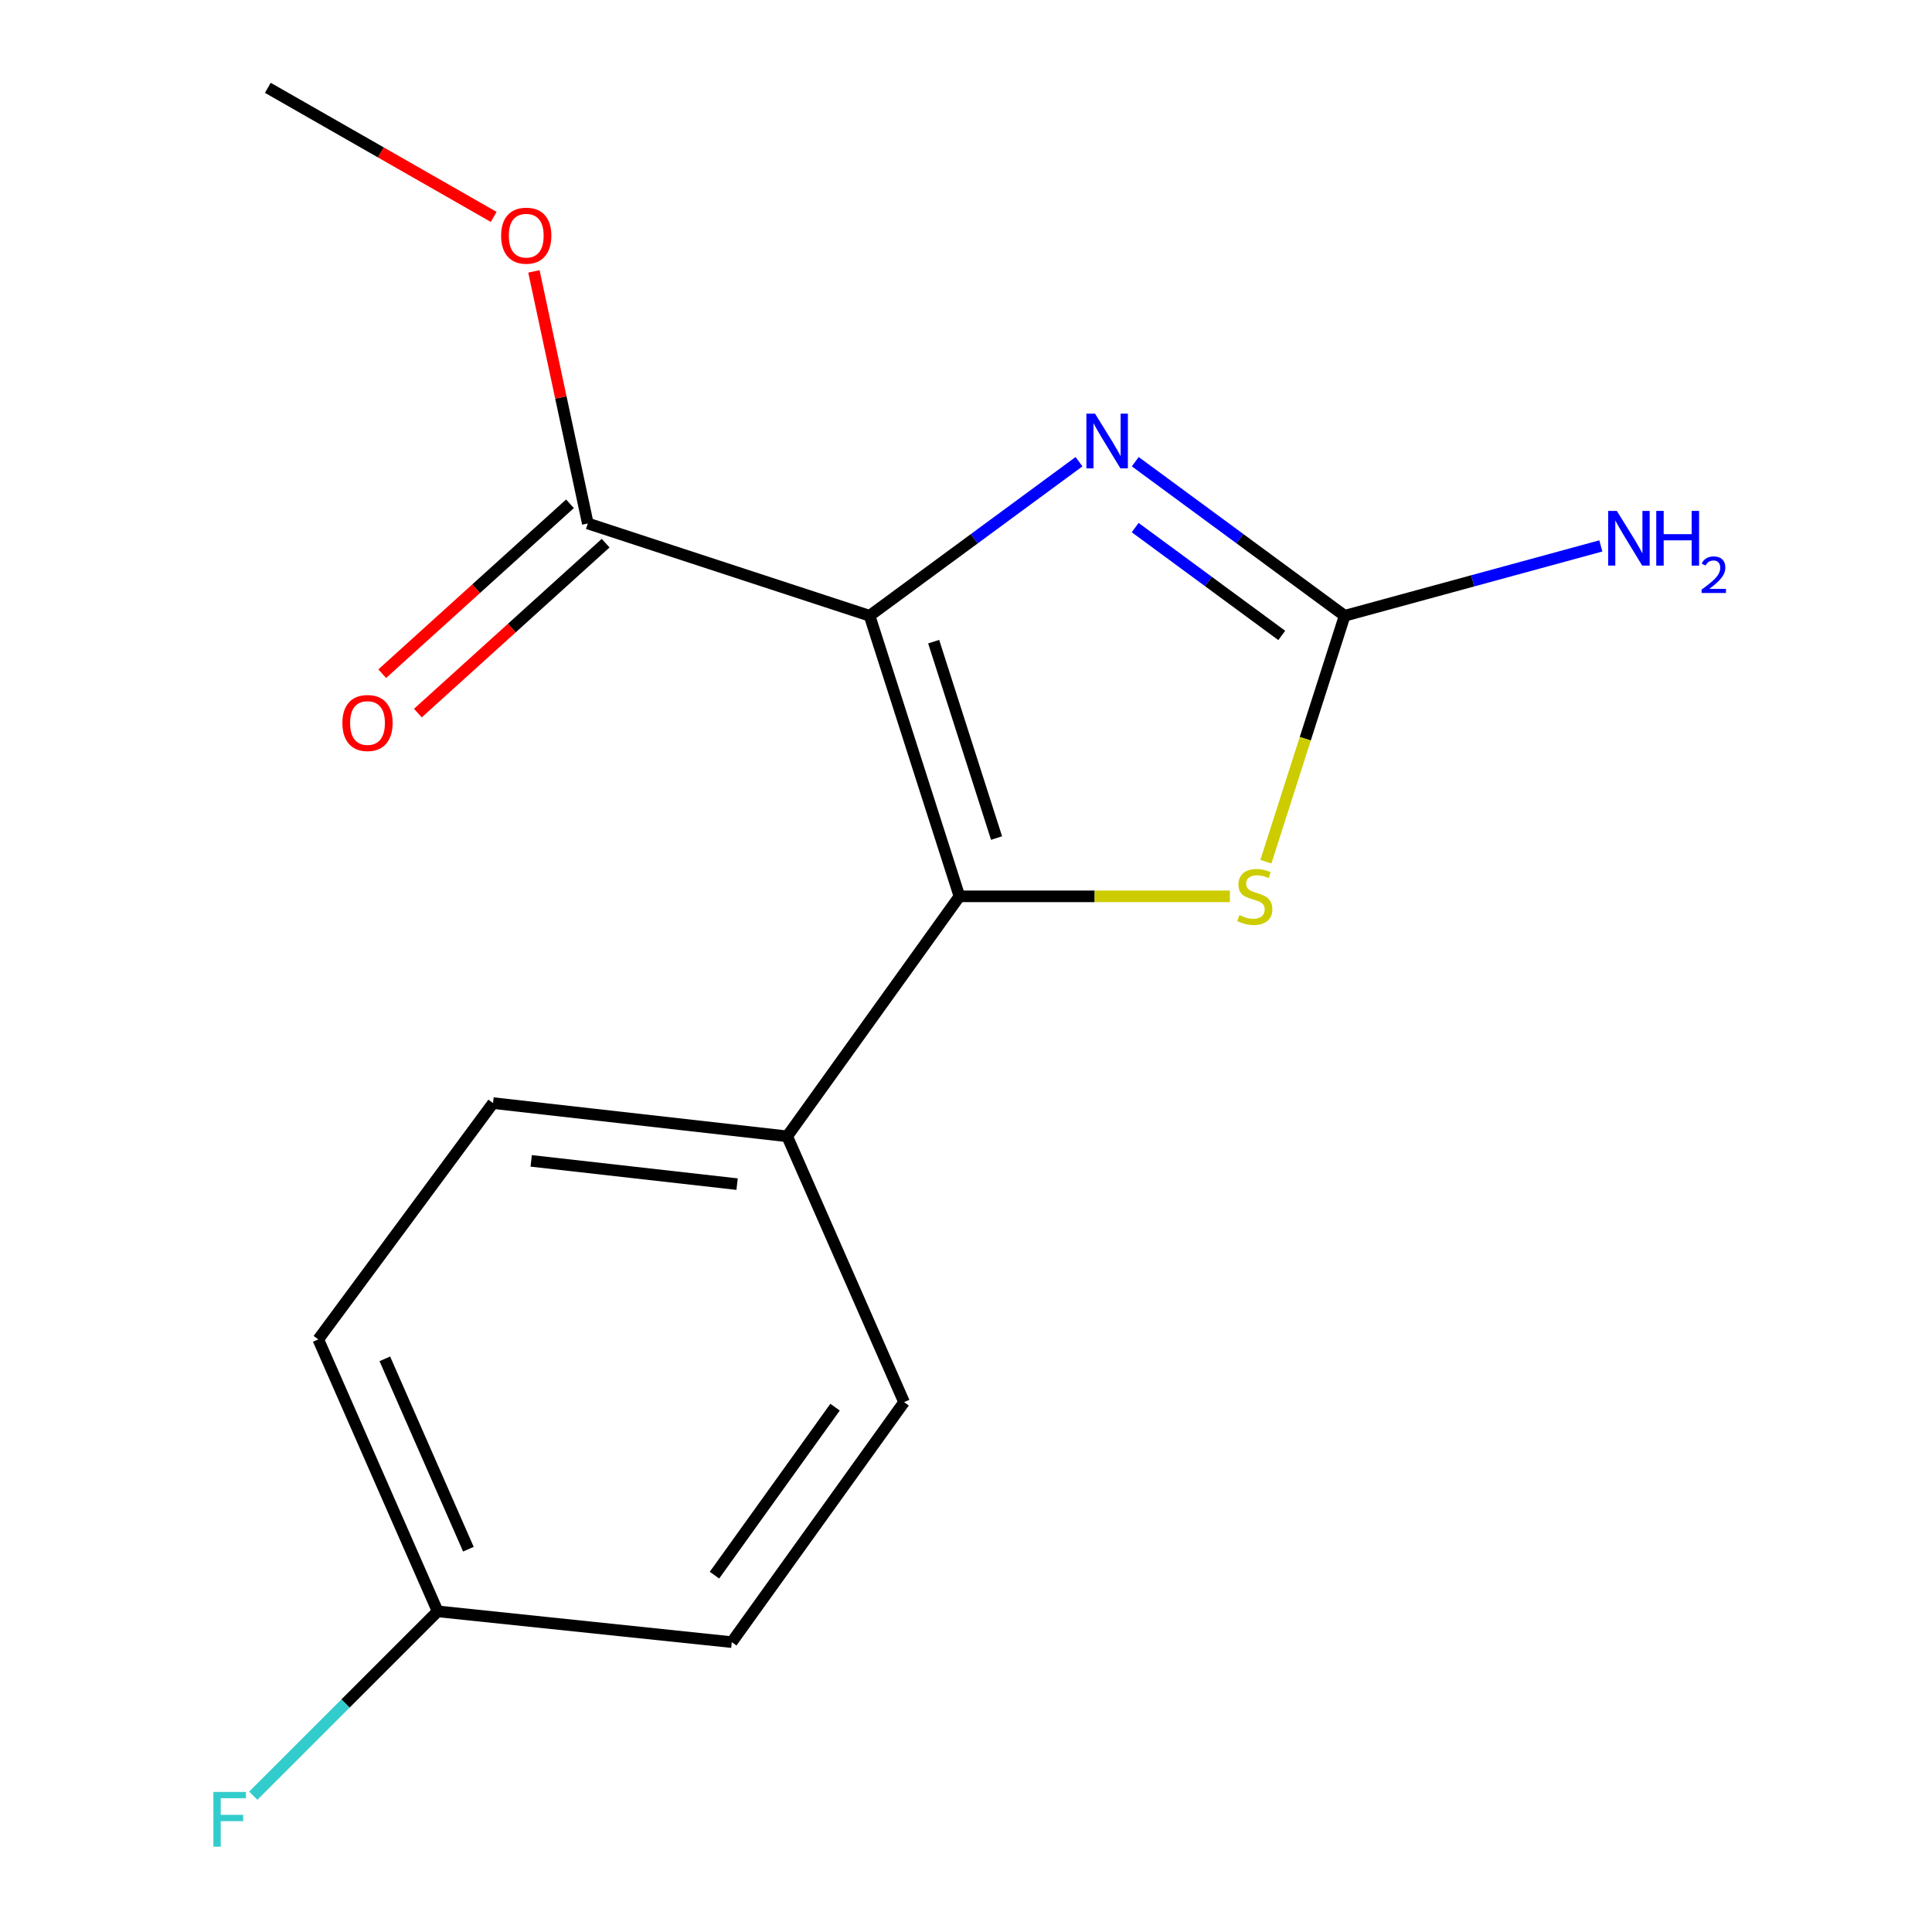 <?xml version='1.0' encoding='iso-8859-1'?>
<svg version='1.1' baseProfile='full'
              xmlns='http://www.w3.org/2000/svg'
                      xmlns:rdkit='http://www.rdkit.org/xml'
                      xmlns:xlink='http://www.w3.org/1999/xlink'
                  xml:space='preserve'
width='1000px' height='1000px' viewBox='0 0 1000 1000'>
<!-- END OF HEADER -->
<rect style='opacity:1.0;fill:#FFFFFF;stroke:none' width='1000' height='1000' x='0' y='0'> </rect>
<path class='bond-0' d='M 450.101,318.718 L 496.605,463.942' style='fill:none;fill-rule:evenodd;stroke:#000000;stroke-width:6px;stroke-linecap:butt;stroke-linejoin:miter;stroke-opacity:1' />
<path class='bond-0' d='M 483.266,332.115 L 515.818,433.773' style='fill:none;fill-rule:evenodd;stroke:#000000;stroke-width:6px;stroke-linecap:butt;stroke-linejoin:miter;stroke-opacity:1' />
<path class='bond-1' d='M 450.101,318.718 L 504.299,278.844' style='fill:none;fill-rule:evenodd;stroke:#000000;stroke-width:6px;stroke-linecap:butt;stroke-linejoin:miter;stroke-opacity:1' />
<path class='bond-1' d='M 504.299,278.844 L 558.496,238.97' style='fill:none;fill-rule:evenodd;stroke:#0000FF;stroke-width:6px;stroke-linecap:butt;stroke-linejoin:miter;stroke-opacity:1' />
<path class='bond-4' d='M 450.101,318.718 L 304.25,270.946' style='fill:none;fill-rule:evenodd;stroke:#000000;stroke-width:6px;stroke-linecap:butt;stroke-linejoin:miter;stroke-opacity:1' />
<path class='bond-3' d='M 496.605,463.942 L 566.593,463.942' style='fill:none;fill-rule:evenodd;stroke:#000000;stroke-width:6px;stroke-linecap:butt;stroke-linejoin:miter;stroke-opacity:1' />
<path class='bond-3' d='M 566.593,463.942 L 636.582,463.942' style='fill:none;fill-rule:evenodd;stroke:#CCCC00;stroke-width:6px;stroke-linecap:butt;stroke-linejoin:miter;stroke-opacity:1' />
<path class='bond-5' d='M 496.605,463.942 L 407.447,588.161' style='fill:none;fill-rule:evenodd;stroke:#000000;stroke-width:6px;stroke-linecap:butt;stroke-linejoin:miter;stroke-opacity:1' />
<path class='bond-2' d='M 587.608,238.971 L 641.798,278.844' style='fill:none;fill-rule:evenodd;stroke:#0000FF;stroke-width:6px;stroke-linecap:butt;stroke-linejoin:miter;stroke-opacity:1' />
<path class='bond-2' d='M 641.798,278.844 L 695.988,318.718' style='fill:none;fill-rule:evenodd;stroke:#000000;stroke-width:6px;stroke-linecap:butt;stroke-linejoin:miter;stroke-opacity:1' />
<path class='bond-2' d='M 587.567,273.083 L 625.5,300.994' style='fill:none;fill-rule:evenodd;stroke:#0000FF;stroke-width:6px;stroke-linecap:butt;stroke-linejoin:miter;stroke-opacity:1' />
<path class='bond-2' d='M 625.5,300.994 L 663.433,328.905' style='fill:none;fill-rule:evenodd;stroke:#000000;stroke-width:6px;stroke-linecap:butt;stroke-linejoin:miter;stroke-opacity:1' />
<path class='bond-7' d='M 695.988,318.718 L 762.286,300.642' style='fill:none;fill-rule:evenodd;stroke:#000000;stroke-width:6px;stroke-linecap:butt;stroke-linejoin:miter;stroke-opacity:1' />
<path class='bond-7' d='M 762.286,300.642 L 828.584,282.567' style='fill:none;fill-rule:evenodd;stroke:#0000FF;stroke-width:6px;stroke-linecap:butt;stroke-linejoin:miter;stroke-opacity:1' />
<path class='bond-16' d='M 695.988,318.718 L 675.607,382.364' style='fill:none;fill-rule:evenodd;stroke:#000000;stroke-width:6px;stroke-linecap:butt;stroke-linejoin:miter;stroke-opacity:1' />
<path class='bond-16' d='M 675.607,382.364 L 655.226,446.01' style='fill:none;fill-rule:evenodd;stroke:#CCCC00;stroke-width:6px;stroke-linecap:butt;stroke-linejoin:miter;stroke-opacity:1' />
<path class='bond-6' d='M 295.024,260.751 L 246.432,304.728' style='fill:none;fill-rule:evenodd;stroke:#000000;stroke-width:6px;stroke-linecap:butt;stroke-linejoin:miter;stroke-opacity:1' />
<path class='bond-6' d='M 246.432,304.728 L 197.84,348.704' style='fill:none;fill-rule:evenodd;stroke:#FF0000;stroke-width:6px;stroke-linecap:butt;stroke-linejoin:miter;stroke-opacity:1' />
<path class='bond-6' d='M 313.476,281.14 L 264.884,325.117' style='fill:none;fill-rule:evenodd;stroke:#000000;stroke-width:6px;stroke-linecap:butt;stroke-linejoin:miter;stroke-opacity:1' />
<path class='bond-6' d='M 264.884,325.117 L 216.292,369.093' style='fill:none;fill-rule:evenodd;stroke:#FF0000;stroke-width:6px;stroke-linecap:butt;stroke-linejoin:miter;stroke-opacity:1' />
<path class='bond-10' d='M 304.25,270.946 L 290.301,205.709' style='fill:none;fill-rule:evenodd;stroke:#000000;stroke-width:6px;stroke-linecap:butt;stroke-linejoin:miter;stroke-opacity:1' />
<path class='bond-10' d='M 290.301,205.709 L 276.352,140.472' style='fill:none;fill-rule:evenodd;stroke:#FF0000;stroke-width:6px;stroke-linecap:butt;stroke-linejoin:miter;stroke-opacity:1' />
<path class='bond-8' d='M 407.447,588.161 L 255.195,570.959' style='fill:none;fill-rule:evenodd;stroke:#000000;stroke-width:6px;stroke-linecap:butt;stroke-linejoin:miter;stroke-opacity:1' />
<path class='bond-8' d='M 381.522,612.906 L 274.946,600.865' style='fill:none;fill-rule:evenodd;stroke:#000000;stroke-width:6px;stroke-linecap:butt;stroke-linejoin:miter;stroke-opacity:1' />
<path class='bond-9' d='M 407.447,588.161 L 467.945,725.748' style='fill:none;fill-rule:evenodd;stroke:#000000;stroke-width:6px;stroke-linecap:butt;stroke-linejoin:miter;stroke-opacity:1' />
<path class='bond-13' d='M 255.195,570.959 L 164.739,693.268' style='fill:none;fill-rule:evenodd;stroke:#000000;stroke-width:6px;stroke-linecap:butt;stroke-linejoin:miter;stroke-opacity:1' />
<path class='bond-12' d='M 467.945,725.748 L 378.772,849.966' style='fill:none;fill-rule:evenodd;stroke:#000000;stroke-width:6px;stroke-linecap:butt;stroke-linejoin:miter;stroke-opacity:1' />
<path class='bond-12' d='M 432.23,728.344 L 369.809,815.297' style='fill:none;fill-rule:evenodd;stroke:#000000;stroke-width:6px;stroke-linecap:butt;stroke-linejoin:miter;stroke-opacity:1' />
<path class='bond-15' d='M 255.53,112.27 L 197.08,78.862' style='fill:none;fill-rule:evenodd;stroke:#FF0000;stroke-width:6px;stroke-linecap:butt;stroke-linejoin:miter;stroke-opacity:1' />
<path class='bond-15' d='M 197.08,78.862 L 138.63,45.455' style='fill:none;fill-rule:evenodd;stroke:#000000;stroke-width:6px;stroke-linecap:butt;stroke-linejoin:miter;stroke-opacity:1' />
<path class='bond-11' d='M 226.535,834.032 L 378.772,849.966' style='fill:none;fill-rule:evenodd;stroke:#000000;stroke-width:6px;stroke-linecap:butt;stroke-linejoin:miter;stroke-opacity:1' />
<path class='bond-14' d='M 226.535,834.032 L 178.819,881.742' style='fill:none;fill-rule:evenodd;stroke:#000000;stroke-width:6px;stroke-linecap:butt;stroke-linejoin:miter;stroke-opacity:1' />
<path class='bond-14' d='M 178.819,881.742 L 131.103,929.451' style='fill:none;fill-rule:evenodd;stroke:#33CCCC;stroke-width:6px;stroke-linecap:butt;stroke-linejoin:miter;stroke-opacity:1' />
<path class='bond-17' d='M 226.535,834.032 L 164.739,693.268' style='fill:none;fill-rule:evenodd;stroke:#000000;stroke-width:6px;stroke-linecap:butt;stroke-linejoin:miter;stroke-opacity:1' />
<path class='bond-17' d='M 242.445,801.864 L 199.188,703.329' style='fill:none;fill-rule:evenodd;stroke:#000000;stroke-width:6px;stroke-linecap:butt;stroke-linejoin:miter;stroke-opacity:1' />
<path  class='atom-2' d='M 566.792 214.101
L 576.072 229.101
Q 576.992 230.581, 578.472 233.261
Q 579.952 235.941, 580.032 236.101
L 580.032 214.101
L 583.792 214.101
L 583.792 242.421
L 579.912 242.421
L 569.952 226.021
Q 568.792 224.101, 567.552 221.901
Q 566.352 219.701, 565.992 219.021
L 565.992 242.421
L 562.312 242.421
L 562.312 214.101
L 566.792 214.101
' fill='#0000FF'/>
<path  class='atom-4' d='M 641.484 473.662
Q 641.804 473.782, 643.124 474.342
Q 644.444 474.902, 645.884 475.262
Q 647.364 475.582, 648.804 475.582
Q 651.484 475.582, 653.044 474.302
Q 654.604 472.982, 654.604 470.702
Q 654.604 469.142, 653.804 468.182
Q 653.044 467.222, 651.844 466.702
Q 650.644 466.182, 648.644 465.582
Q 646.124 464.822, 644.604 464.102
Q 643.124 463.382, 642.044 461.862
Q 641.004 460.342, 641.004 457.782
Q 641.004 454.222, 643.404 452.022
Q 645.844 449.822, 650.644 449.822
Q 653.924 449.822, 657.644 451.382
L 656.724 454.462
Q 653.324 453.062, 650.764 453.062
Q 648.004 453.062, 646.484 454.222
Q 644.964 455.342, 645.004 457.302
Q 645.004 458.822, 645.764 459.742
Q 646.564 460.662, 647.684 461.182
Q 648.844 461.702, 650.764 462.302
Q 653.324 463.102, 654.844 463.902
Q 656.364 464.702, 657.444 466.342
Q 658.564 467.942, 658.564 470.702
Q 658.564 474.622, 655.924 476.742
Q 653.324 478.822, 648.964 478.822
Q 646.444 478.822, 644.524 478.262
Q 642.644 477.742, 640.404 476.822
L 641.484 473.662
' fill='#CCCC00'/>
<path  class='atom-7' d='M 177.221 374.223
Q 177.221 367.423, 180.581 363.623
Q 183.941 359.823, 190.221 359.823
Q 196.501 359.823, 199.861 363.623
Q 203.221 367.423, 203.221 374.223
Q 203.221 381.103, 199.821 385.023
Q 196.421 388.903, 190.221 388.903
Q 183.981 388.903, 180.581 385.023
Q 177.221 381.143, 177.221 374.223
M 190.221 385.703
Q 194.541 385.703, 196.861 382.823
Q 199.221 379.903, 199.221 374.223
Q 199.221 368.663, 196.861 365.863
Q 194.541 363.023, 190.221 363.023
Q 185.901 363.023, 183.541 365.823
Q 181.221 368.623, 181.221 374.223
Q 181.221 379.943, 183.541 382.823
Q 185.901 385.703, 190.221 385.703
' fill='#FF0000'/>
<path  class='atom-8' d='M 836.877 264.44
L 846.157 279.44
Q 847.077 280.92, 848.557 283.6
Q 850.037 286.28, 850.117 286.44
L 850.117 264.44
L 853.877 264.44
L 853.877 292.76
L 849.997 292.76
L 840.037 276.36
Q 838.877 274.44, 837.637 272.24
Q 836.437 270.04, 836.077 269.36
L 836.077 292.76
L 832.397 292.76
L 832.397 264.44
L 836.877 264.44
' fill='#0000FF'/>
<path  class='atom-8' d='M 857.277 264.44
L 861.117 264.44
L 861.117 276.48
L 875.597 276.48
L 875.597 264.44
L 879.437 264.44
L 879.437 292.76
L 875.597 292.76
L 875.597 279.68
L 861.117 279.68
L 861.117 292.76
L 857.277 292.76
L 857.277 264.44
' fill='#0000FF'/>
<path  class='atom-8' d='M 880.81 291.766
Q 881.497 289.997, 883.133 289.02
Q 884.77 288.017, 887.041 288.017
Q 889.865 288.017, 891.449 289.548
Q 893.033 291.08, 893.033 293.799
Q 893.033 296.571, 890.974 299.158
Q 888.941 301.745, 884.717 304.808
L 893.35 304.808
L 893.35 306.92
L 880.757 306.92
L 880.757 305.151
Q 884.242 302.669, 886.301 300.821
Q 888.387 298.973, 889.39 297.31
Q 890.393 295.647, 890.393 293.931
Q 890.393 292.136, 889.496 291.132
Q 888.598 290.129, 887.041 290.129
Q 885.536 290.129, 884.533 290.736
Q 883.529 291.344, 882.817 292.69
L 880.81 291.766
' fill='#0000FF'/>
<path  class='atom-11' d='M 259.382 121.982
Q 259.382 115.182, 262.742 111.382
Q 266.102 107.582, 272.382 107.582
Q 278.662 107.582, 282.022 111.382
Q 285.382 115.182, 285.382 121.982
Q 285.382 128.862, 281.982 132.782
Q 278.582 136.662, 272.382 136.662
Q 266.142 136.662, 262.742 132.782
Q 259.382 128.902, 259.382 121.982
M 272.382 133.462
Q 276.702 133.462, 279.022 130.582
Q 281.382 127.662, 281.382 121.982
Q 281.382 116.422, 279.022 113.622
Q 276.702 110.782, 272.382 110.782
Q 268.062 110.782, 265.702 113.582
Q 263.382 116.382, 263.382 121.982
Q 263.382 127.702, 265.702 130.582
Q 268.062 133.462, 272.382 133.462
' fill='#FF0000'/>
<path  class='atom-15' d='M 110.457 927.515
L 127.297 927.515
L 127.297 930.755
L 114.257 930.755
L 114.257 939.355
L 125.857 939.355
L 125.857 942.635
L 114.257 942.635
L 114.257 955.835
L 110.457 955.835
L 110.457 927.515
' fill='#33CCCC'/>
</svg>
